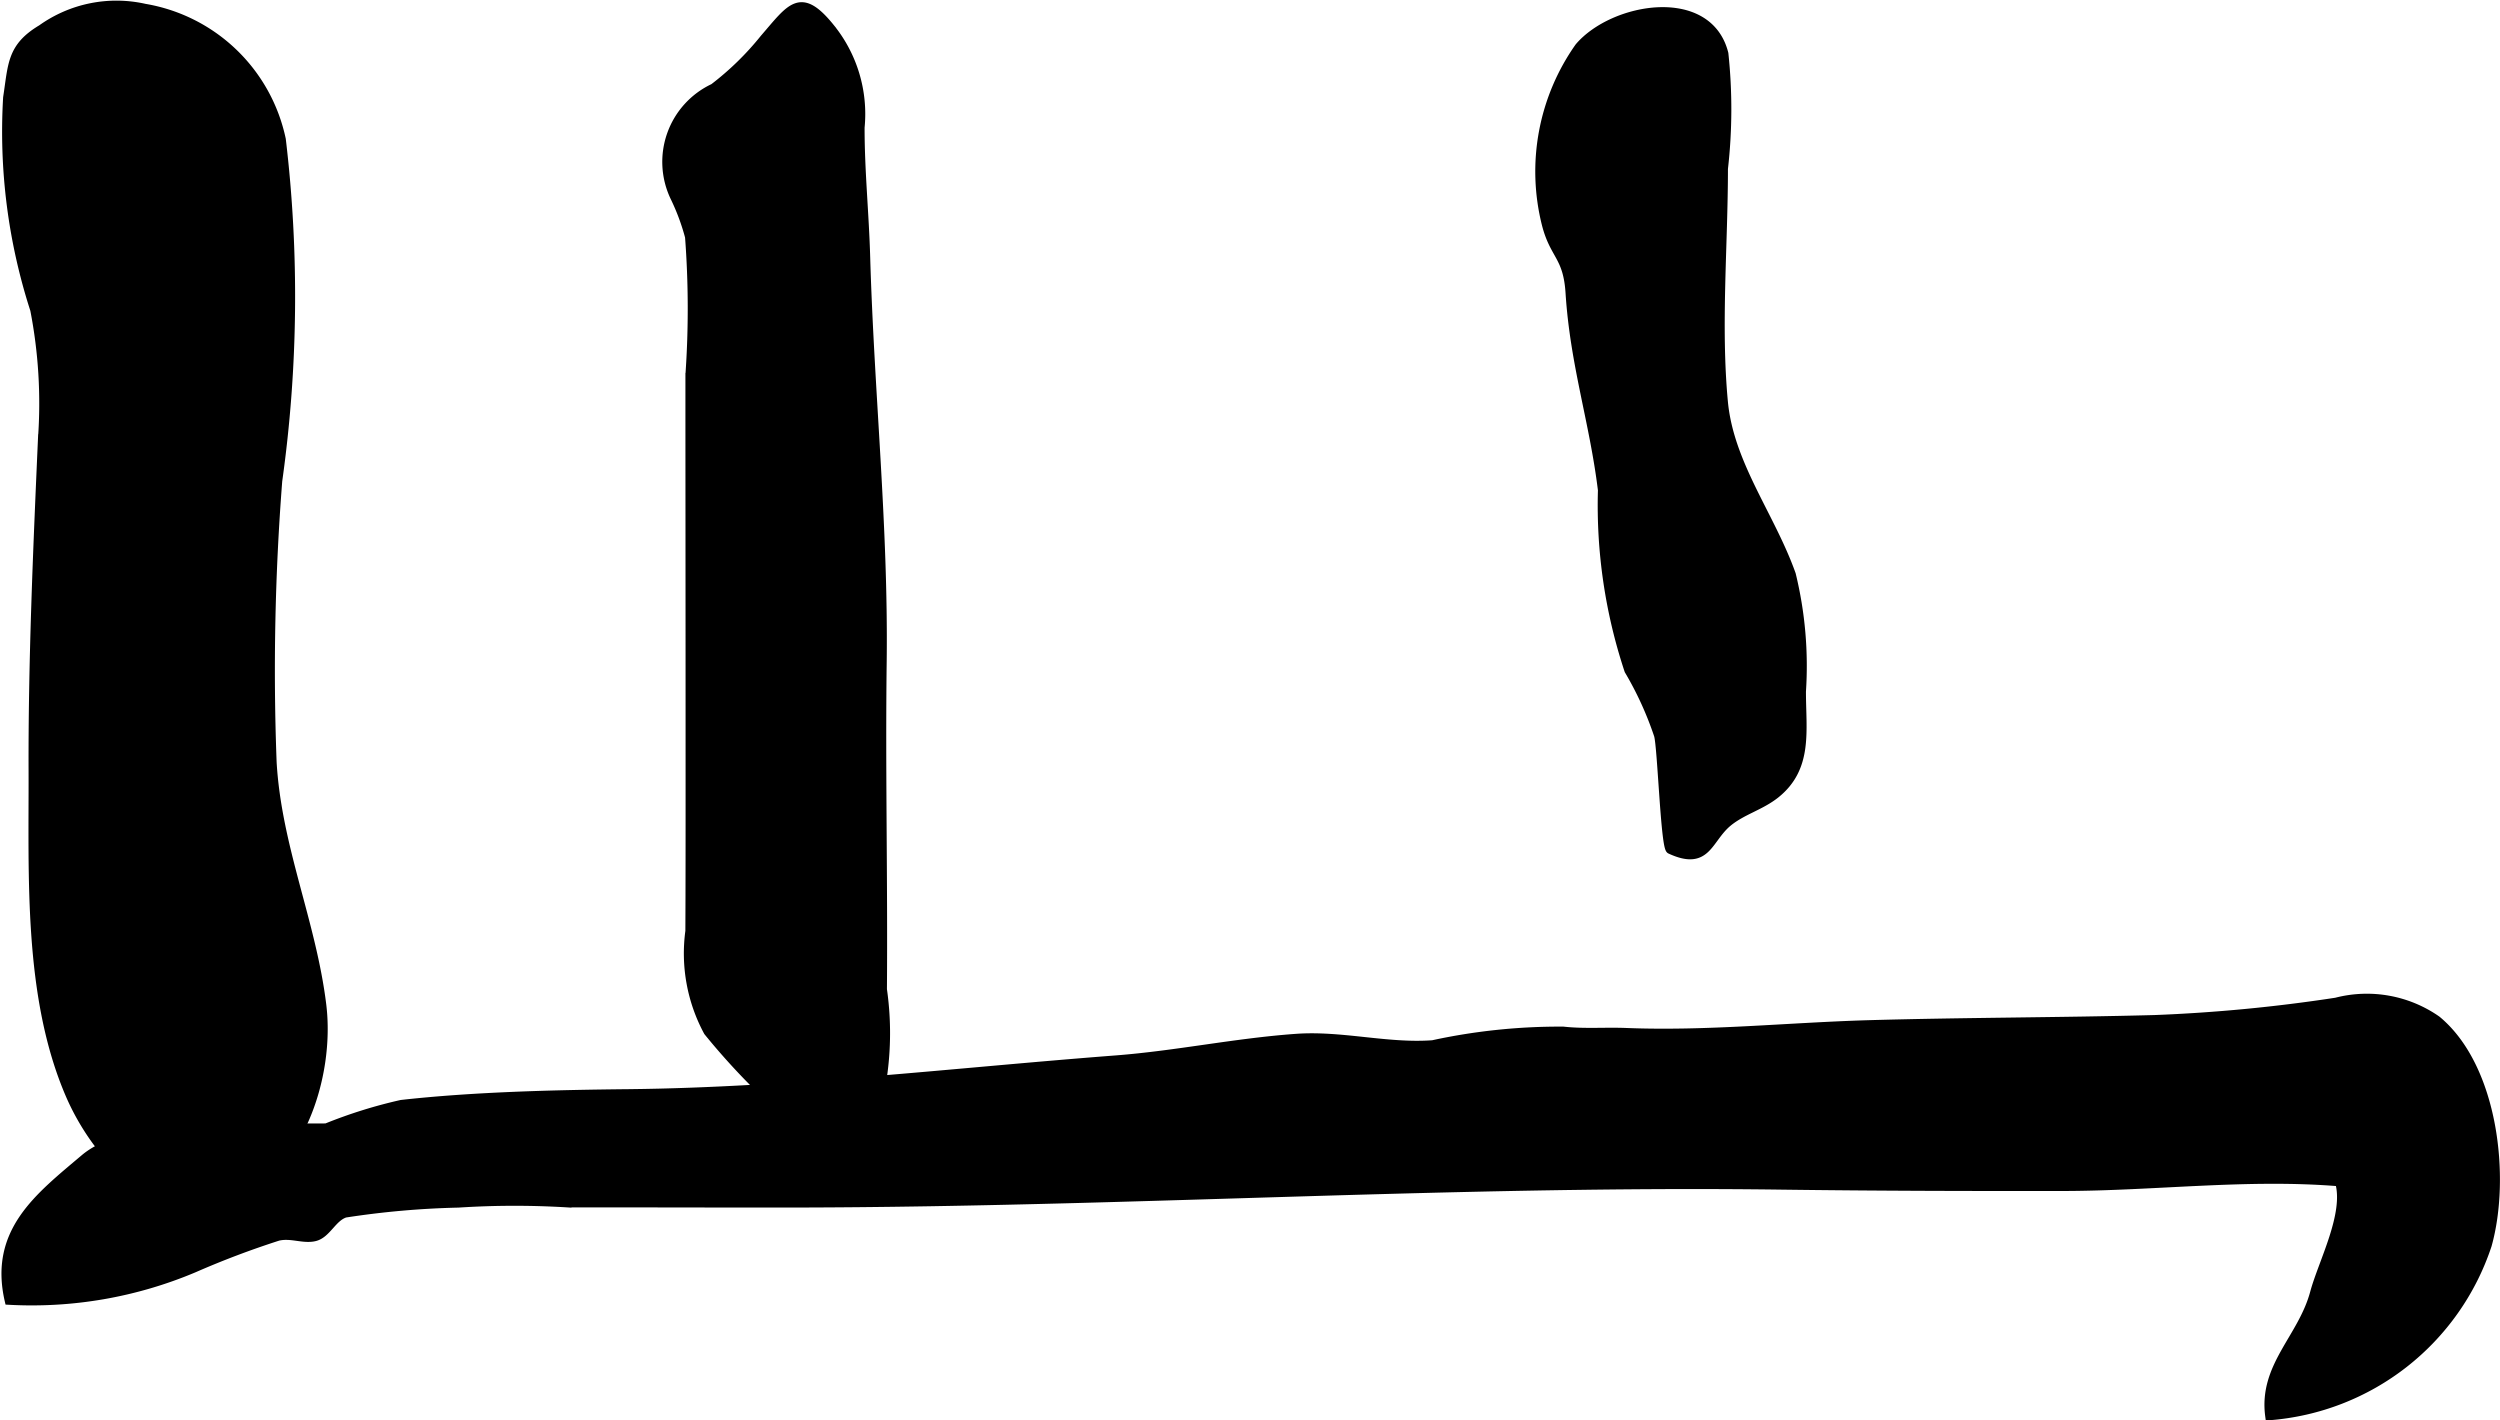 <?xml version="1.0" encoding="UTF-8"?>
<svg xmlns="http://www.w3.org/2000/svg"
     version="1.1"
     width="15.555mm"
     height="8.838mm"
     viewBox="0 0 44.093 25.051">
   <defs>
      <style type="text/css"><![CDATA[
      .a {
        stroke: #000;
        stroke-miterlimit: 10;
        stroke-width: 0.15px;
      }
    ]]></style>
   </defs>
   <path class="a"
         d="M12.586,1.548a5.151,5.151,0,0,0,.891-.869c.476-.549.639-.848,1.169-.192a2.418,2.418,0,0,1,.528,1.76c-.001.768.078,1.53.099,2.296.069,2.374.319,4.727.291,7.104-.025,1.934.019,3.869.004,5.803a5.415,5.415,0,0,1-.074,1.946c-.29.642-.87.676-1.468.741a3.859,3.859,0,0,0-.66-.97,12.024,12.024,0,0,1-.881-.972,2.907,2.907,0,0,1-.322-1.773c.004-.834.004-1.67.004-2.504q0-2.42-.002-4.839-.001-1.233-.001-2.468a16.811,16.811,0,0,0-.007-2.435,3.879,3.879,0,0,0-.259-.697A1.443,1.443,0,0,1,12.586,1.548Z"/>
   <path class="a"
         d="M24.245,20.988c-3.481.097-6.97.234-10.44.234-1.267.001-2.535-.004-3.801-.003a15.402,15.402,0,0,0-1.922.004,15.265,15.265,0,0,0-1.994.176c-.223.07-.323.364-.535.416-.202.05-.419-.062-.649-.007a15.607,15.607,0,0,0-1.483.561,7.355,7.355,0,0,1-3.263.568c-.281-1.216.527-1.824,1.33-2.504.655-.555,2.049-.491,2.921-.596a12.453,12.453,0,0,0,1.347.051,8.486,8.486,0,0,1,1.322-.414c1.286-.144,2.736-.177,4.014-.19,2.858-.031,5.743-.377,8.599-.596,1.056-.082,2.094-.302,3.158-.379.807-.061,1.614.171,2.42.112a10.518,10.518,0,0,1,2.303-.24c.37.041.738.009,1.112.024,1.424.056,2.827-.094,4.253-.137,1.687-.048,3.375-.046,5.06-.091a28.281,28.281,0,0,0,3.206-.307,2.154,2.154,0,0,1,1.777.32c1.007.834,1.225,2.781.892,3.969a4.413,4.413,0,0,1-3.845,3.014c-.118-.879.575-1.369.791-2.172.146-.54.604-1.388.441-1.954-1.626-.134-3.248.081-4.871.083-1.656.002-3.311-.002-4.967-.024C29.041,20.874,26.645,20.922,24.245,20.988Z"/>
   <path class="a"
         d="M.579,13.61c-.007-1.961.08-3.92.166-5.878a8.651,8.651,0,0,0-.137-2.27,10.199,10.199,0,0,1-.478-3.741c.09-.585.066-.891.603-1.212A2.272,2.272,0,0,1,2.553.141a2.975,2.975,0,0,1,2.413,2.317,23.445,23.445,0,0,1-.063,6.022,43.059,43.059,0,0,0-.099,4.964c.086,1.498.698,2.822.876,4.282.154,1.258-.405,3.016-1.75,3.423-1.24.376-2.26-.828-2.698-1.84C.485,17.578.585,15.453.579,13.61Z"/>
   <path class="a"
         d="M29.459,14.985c-.093-.043-.15-1.787-.211-2.016a5.933,5.933,0,0,0-.523-1.146,9.243,9.243,0,0,1-.467-3.179c-.148-1.214-.489-2.206-.571-3.476-.041-.655-.274-.655-.417-1.208a3.808,3.808,0,0,1,.58-3.132c.603-.709,2.28-1,2.559.117a9.267,9.267,0,0,1-.008,2.031c0,1.349-.127,2.766-.001,4.109.102,1.099.83,2.011,1.198,3.046a6.812,6.812,0,0,1,.179,2.063c-.001.688.127,1.342-.459,1.811-.269.214-.585.287-.845.501C30.117,14.803,30.11,15.286,29.459,14.985Z"/>
</svg>
